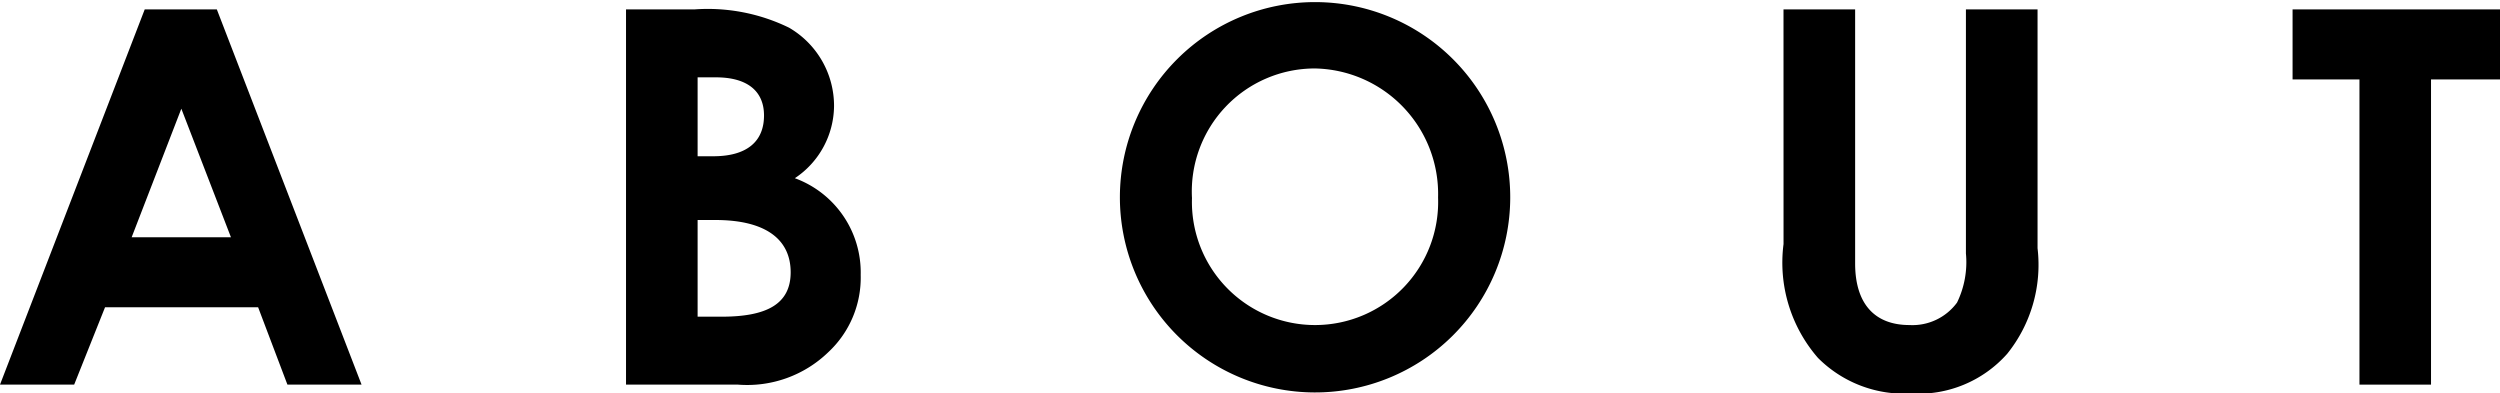 <svg xmlns="http://www.w3.org/2000/svg" width="71.759" height="11.294" viewBox="0 0 71.759 11.294"><path d="M4.154.27h2.07l4.154,10.77H8.25L7.409,8.82H3.015l-.886,2.22H0ZM5.205,3.12,3.779,6.81h2.85Z"/><path d="M17.969,11.04V.27h1.965a5.314,5.314,0,0,1,2.715.525,2.594,2.594,0,0,1,1.291,2.25,2.512,2.512,0,0,1-1.125,2.07,2.881,2.881,0,0,1,1.89,2.775,2.921,2.921,0,0,1-.931,2.22,3.348,3.348,0,0,1-2.594.93Zm2.055-8.82V4.485h.451c.959,0,1.455-.42,1.455-1.17,0-.69-.466-1.095-1.381-1.095Zm0,4.095V9.09h.691c1.29,0,1.98-.36,1.98-1.275,0-.945-.719-1.5-2.159-1.5Z"/><path d="M43.349,5.685A5.602,5.602,0,1,1,32.145,5.64a5.602,5.602,0,1,1,11.204.045Zm-9.135,0A3.534,3.534,0,1,0,41.278,5.67a3.603,3.603,0,0,0-3.54-3.705A3.532,3.532,0,0,0,34.214,5.685Z"/><path d="M51.193.27H53.249V7.56c0,1.17.569,1.77,1.56,1.77a1.587,1.587,0,0,0,1.365-.645,2.647,2.647,0,0,0,.255-1.41V.27h2.056V7.125a4.077,4.077,0,0,1-.871,3.03,3.405,3.405,0,0,1-2.76,1.14,3.496,3.496,0,0,1-2.67-1.02,4.164,4.164,0,0,1-.99-3.27Z"/><path d="M65.805.27h5.954V2.28H69.779v8.76H67.725V2.28h-1.92Z"/></svg>